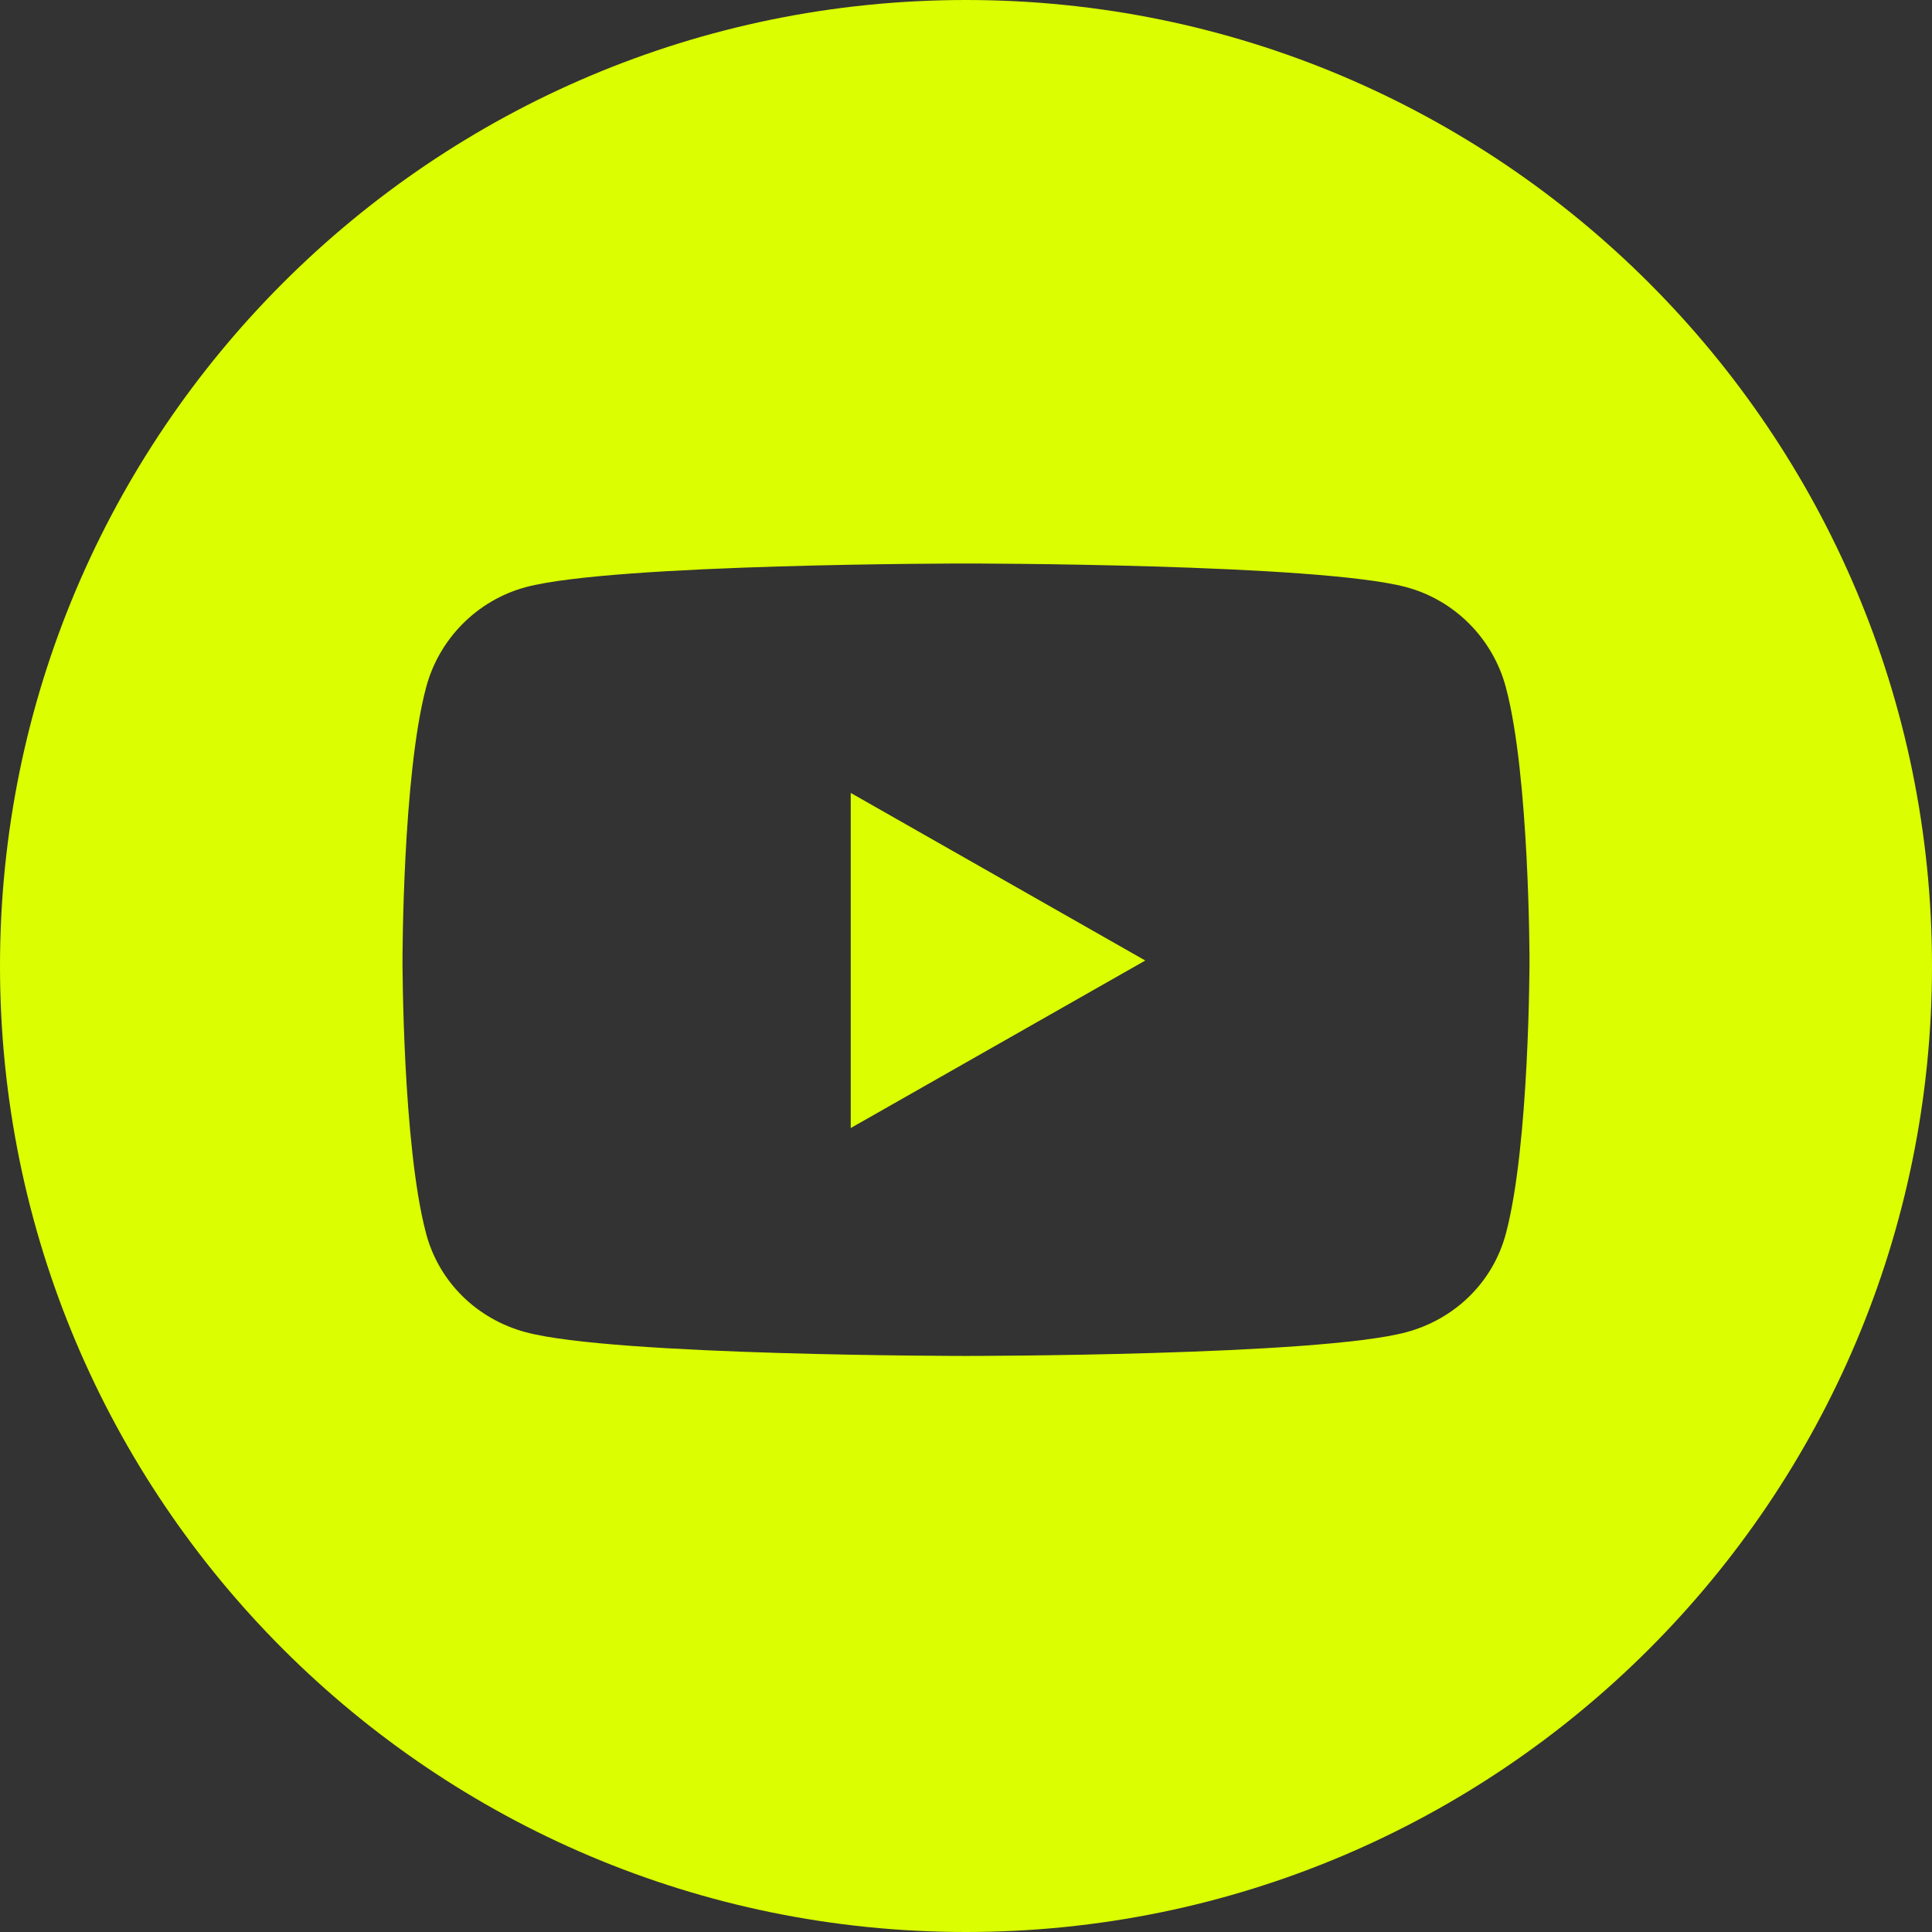 <svg width="24" height="24" viewBox="0 0 24 24" fill="none" xmlns="http://www.w3.org/2000/svg">
  <rect x="0" y="0" width="24" height="24" fill="#333333" stroke="none"/>
  <path fill-rule="evenodd" clip-rule="evenodd" d="M12 24C18.627 24 24 18.627 24 12C24 5.373 18.627 0 12 0C5.373 0 0 5.373 0 12C0 18.627 5.373 24 12 24ZM17.47 7.294C18.072 7.456 18.546 7.934 18.707 8.54C19 9.639 19 11.932 19 11.932C19 11.932 19 14.225 18.707 15.323C18.546 15.93 18.072 16.387 17.47 16.549C16.378 16.844 12 16.844 12 16.844C12 16.844 7.622 16.844 6.53 16.549C5.928 16.387 5.454 15.93 5.293 15.323C5 14.225 5 11.932 5 11.932C5 11.932 5 9.639 5.293 8.54C5.454 7.934 5.928 7.457 6.53 7.294C7.622 7 12 7 12 7C12 7 16.378 7 17.47 7.294ZM14.227 11.932L10.568 9.85V14.013L14.227 11.932Z" fill="#DBFF00"/>
</svg>